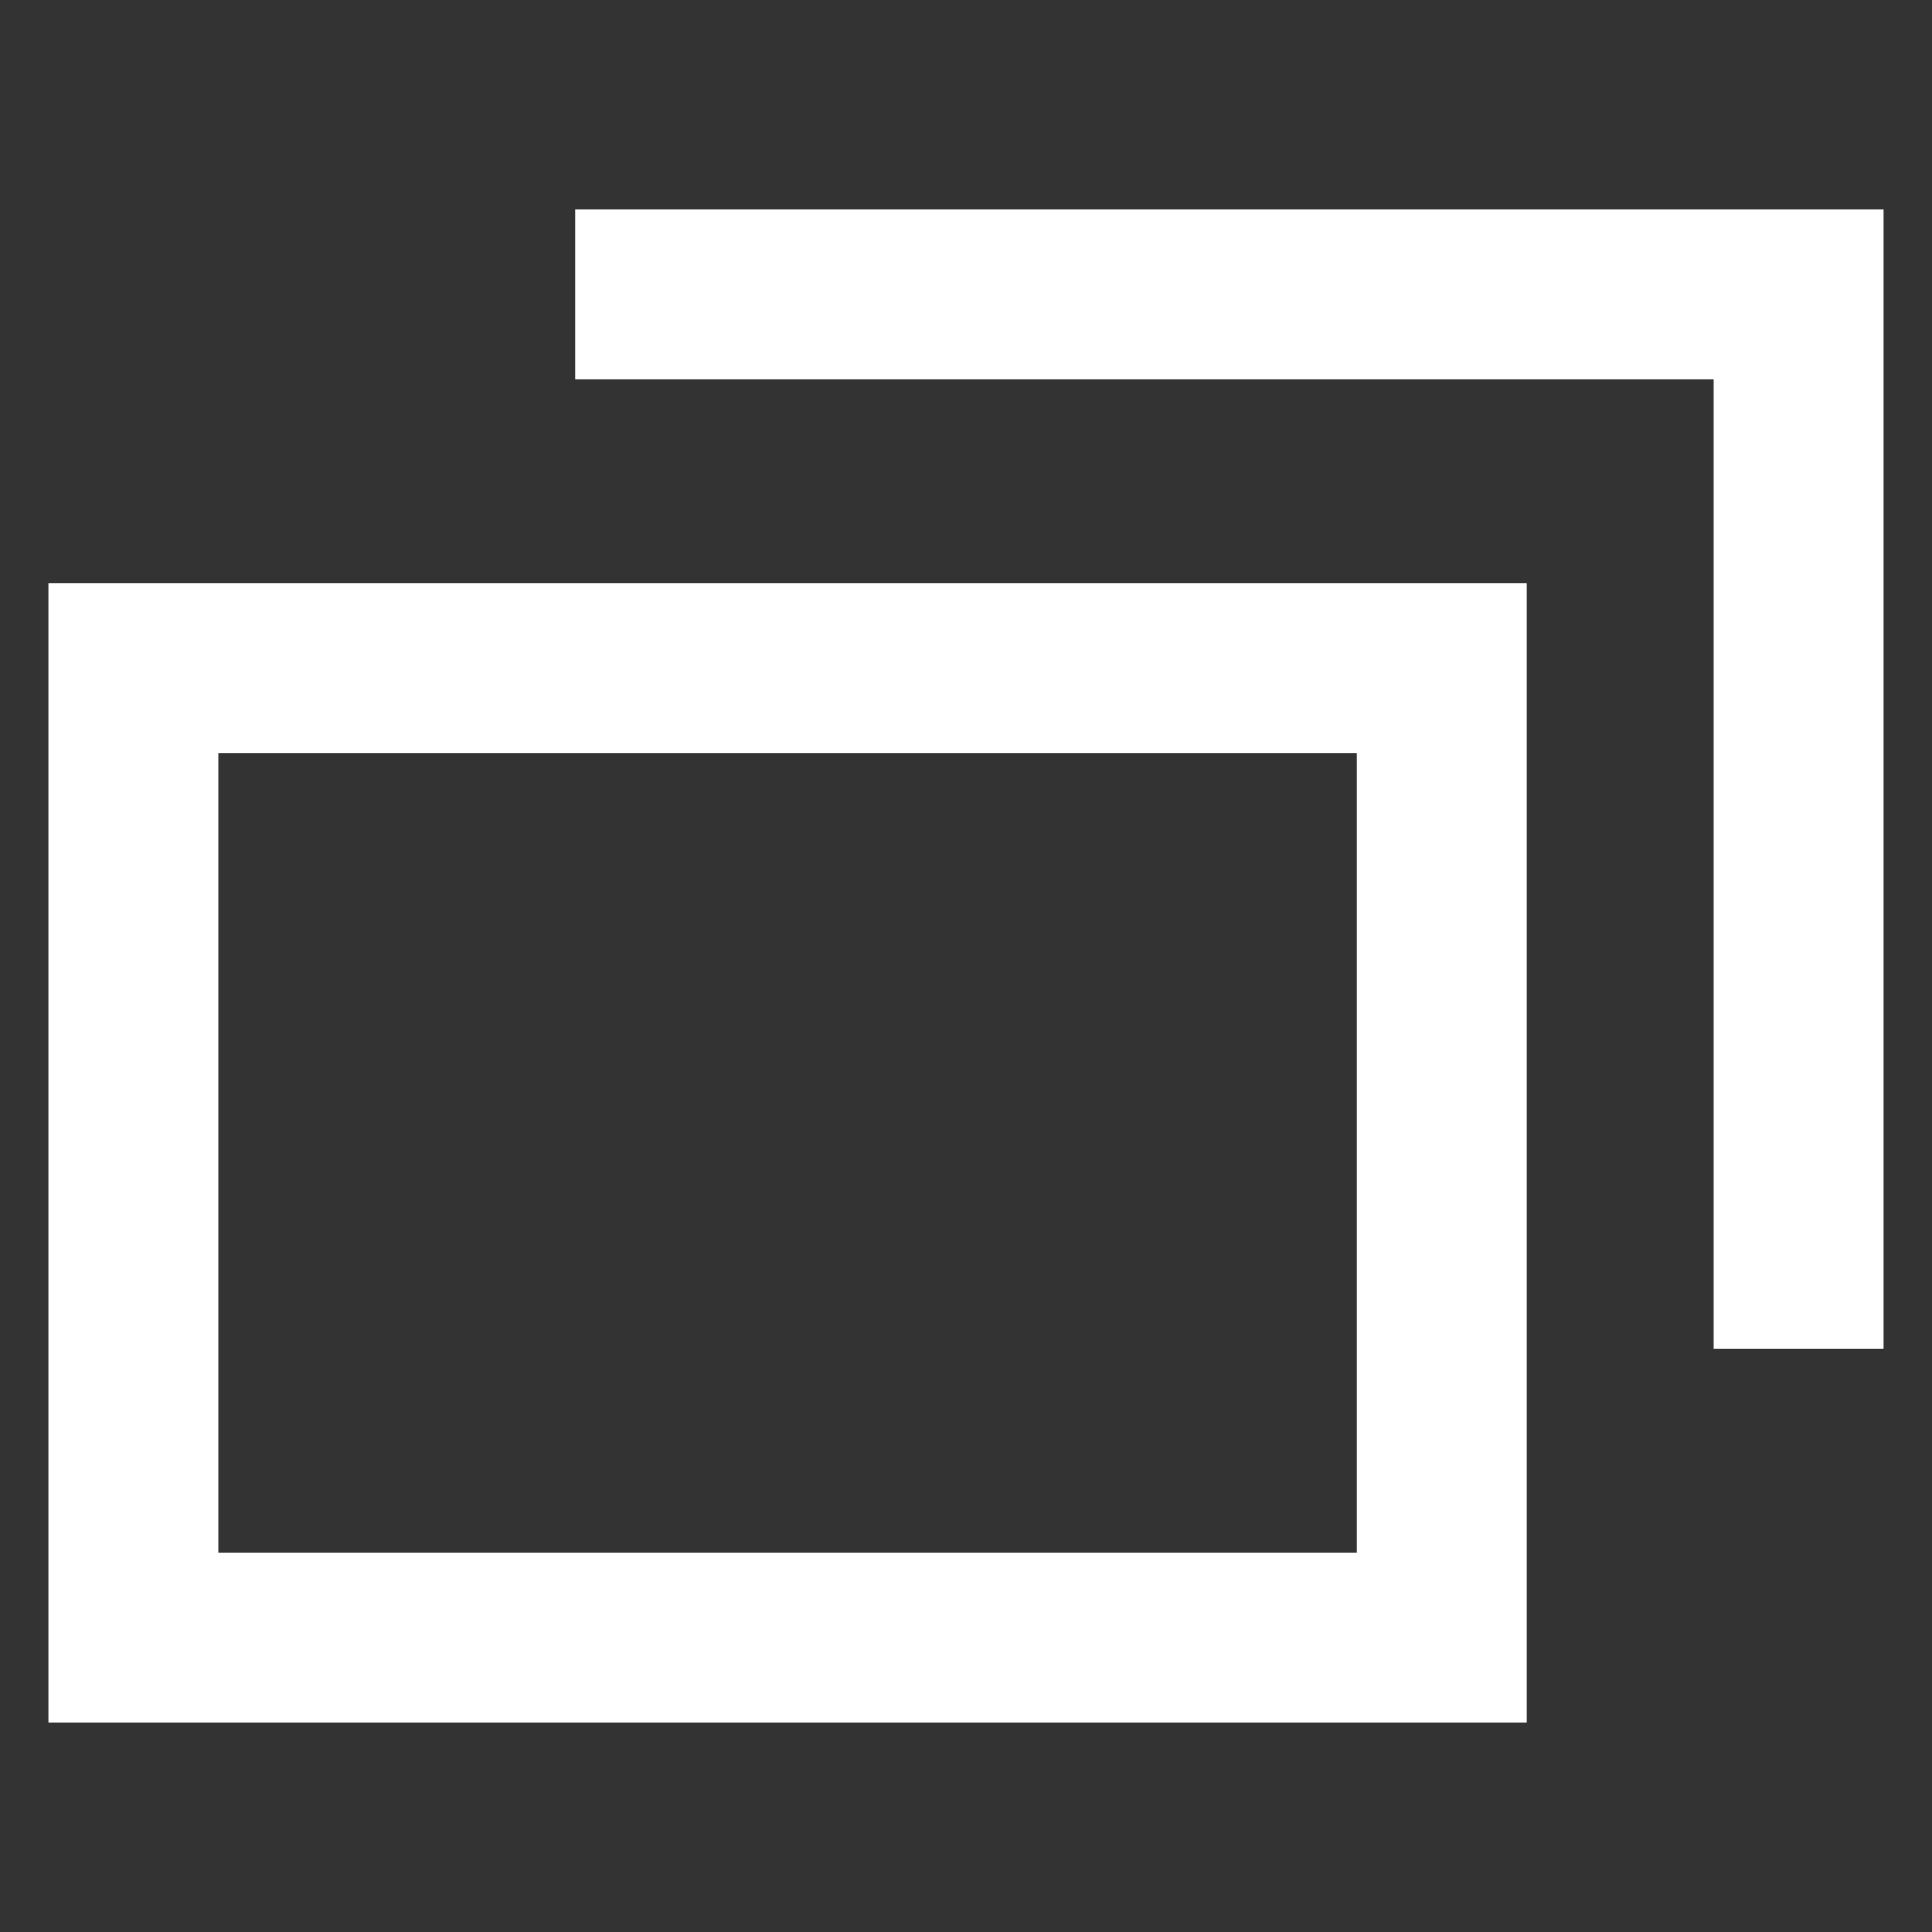 <?xml version="1.0" encoding="utf-8"?>
<!-- Generator: Adobe Illustrator 25.4.1, SVG Export Plug-In . SVG Version: 6.00 Build 0)  -->
<svg version="1.1" id="レイヤー_1" xmlns="http://www.w3.org/2000/svg" xmlns:xlink="http://www.w3.org/1999/xlink" x="0px"
	 y="0px" viewBox="0 0 100 100" style="enable-background:new 0 0 100 100;" xml:space="preserve">
<rect x="0" y="0" width="100" height="100" fill="#333333" stroke="none"/>
<style type="text/css">
	.st0{fill:#FFFFFF;}
</style>
<g>
	<path class="st0" d="M70.231,39.005v41.343H11.296V39.005H70.231 M79.028,30.208H2.5v58.935
		h76.528V30.208L79.028,30.208z"/>
	<g>
		<polygon class="st0" points="29.769,10.856 97.5,10.856 97.5,69.792 88.704,69.792 
			88.704,19.653 29.769,19.653 		"/>
	</g>
</g>
</svg>
